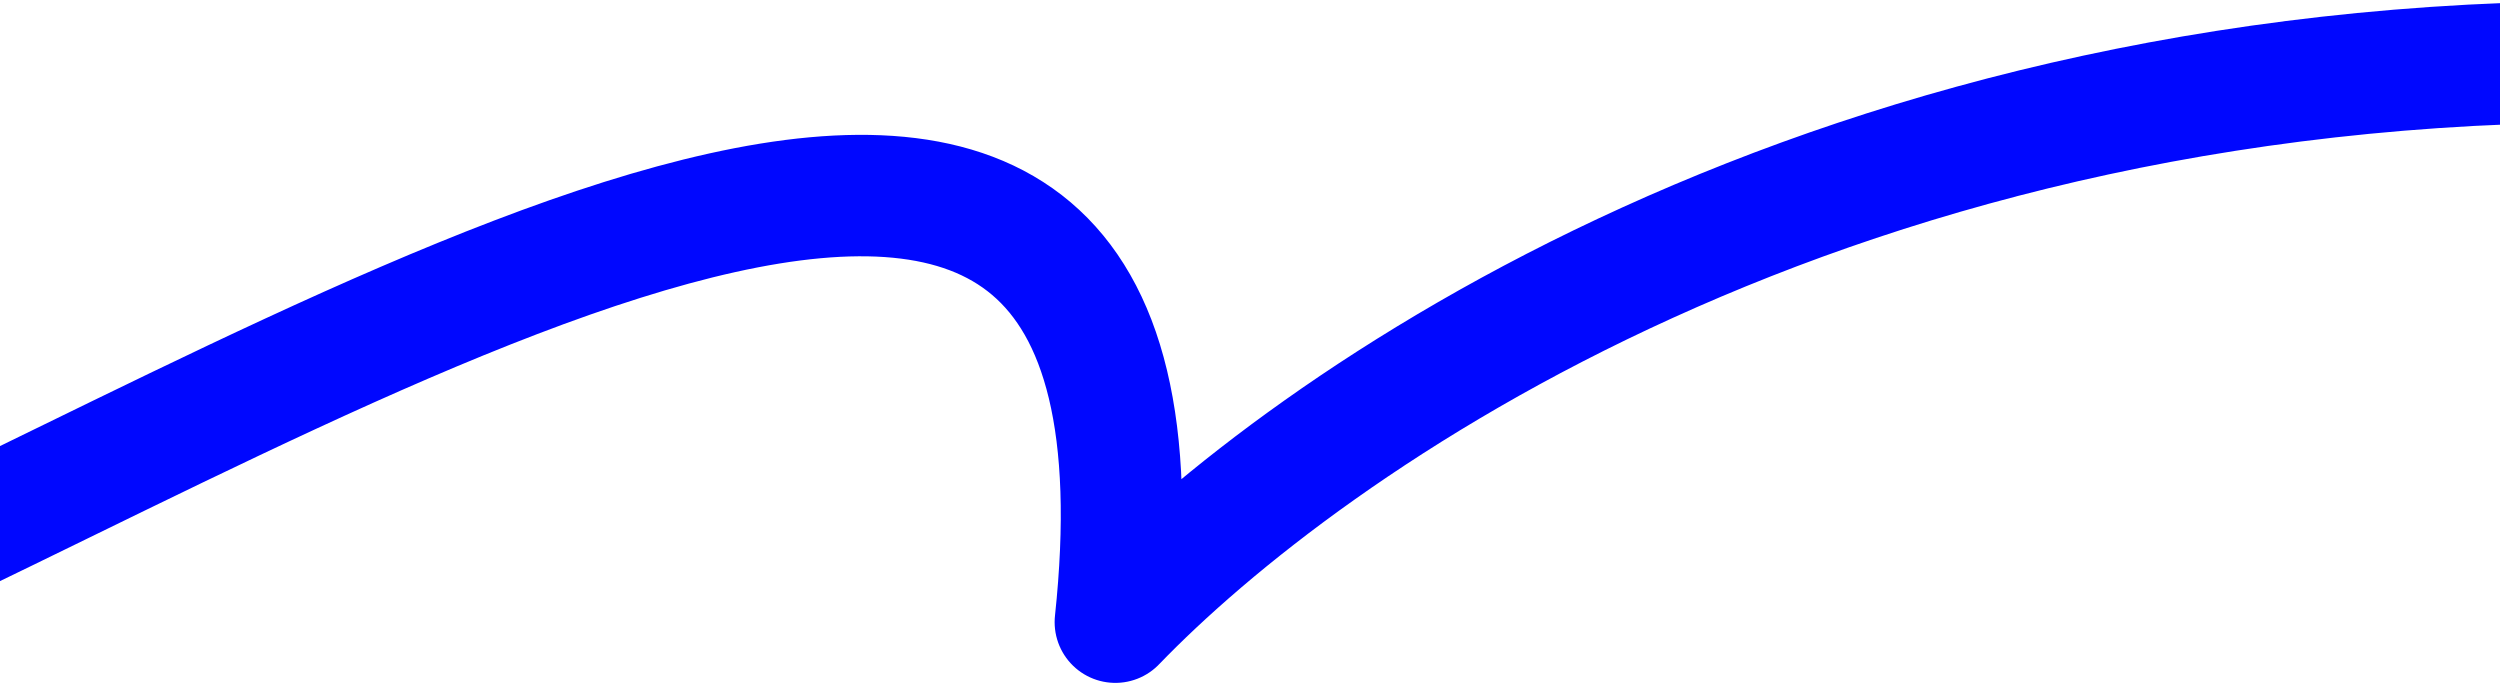 <?xml version="1.0" encoding="UTF-8"?> <svg xmlns="http://www.w3.org/2000/svg" width="1441" height="394" viewBox="0 0 1441 394" fill="none"><path d="M-92.049 339.984C235.589 188.452 691.193 -94.329 642.891 358.616C751.421 245.991 1056.12 26.066 1532.83 35.895" stroke="#0007FF" stroke-width="70" stroke-linecap="round" stroke-linejoin="round"></path></svg> 